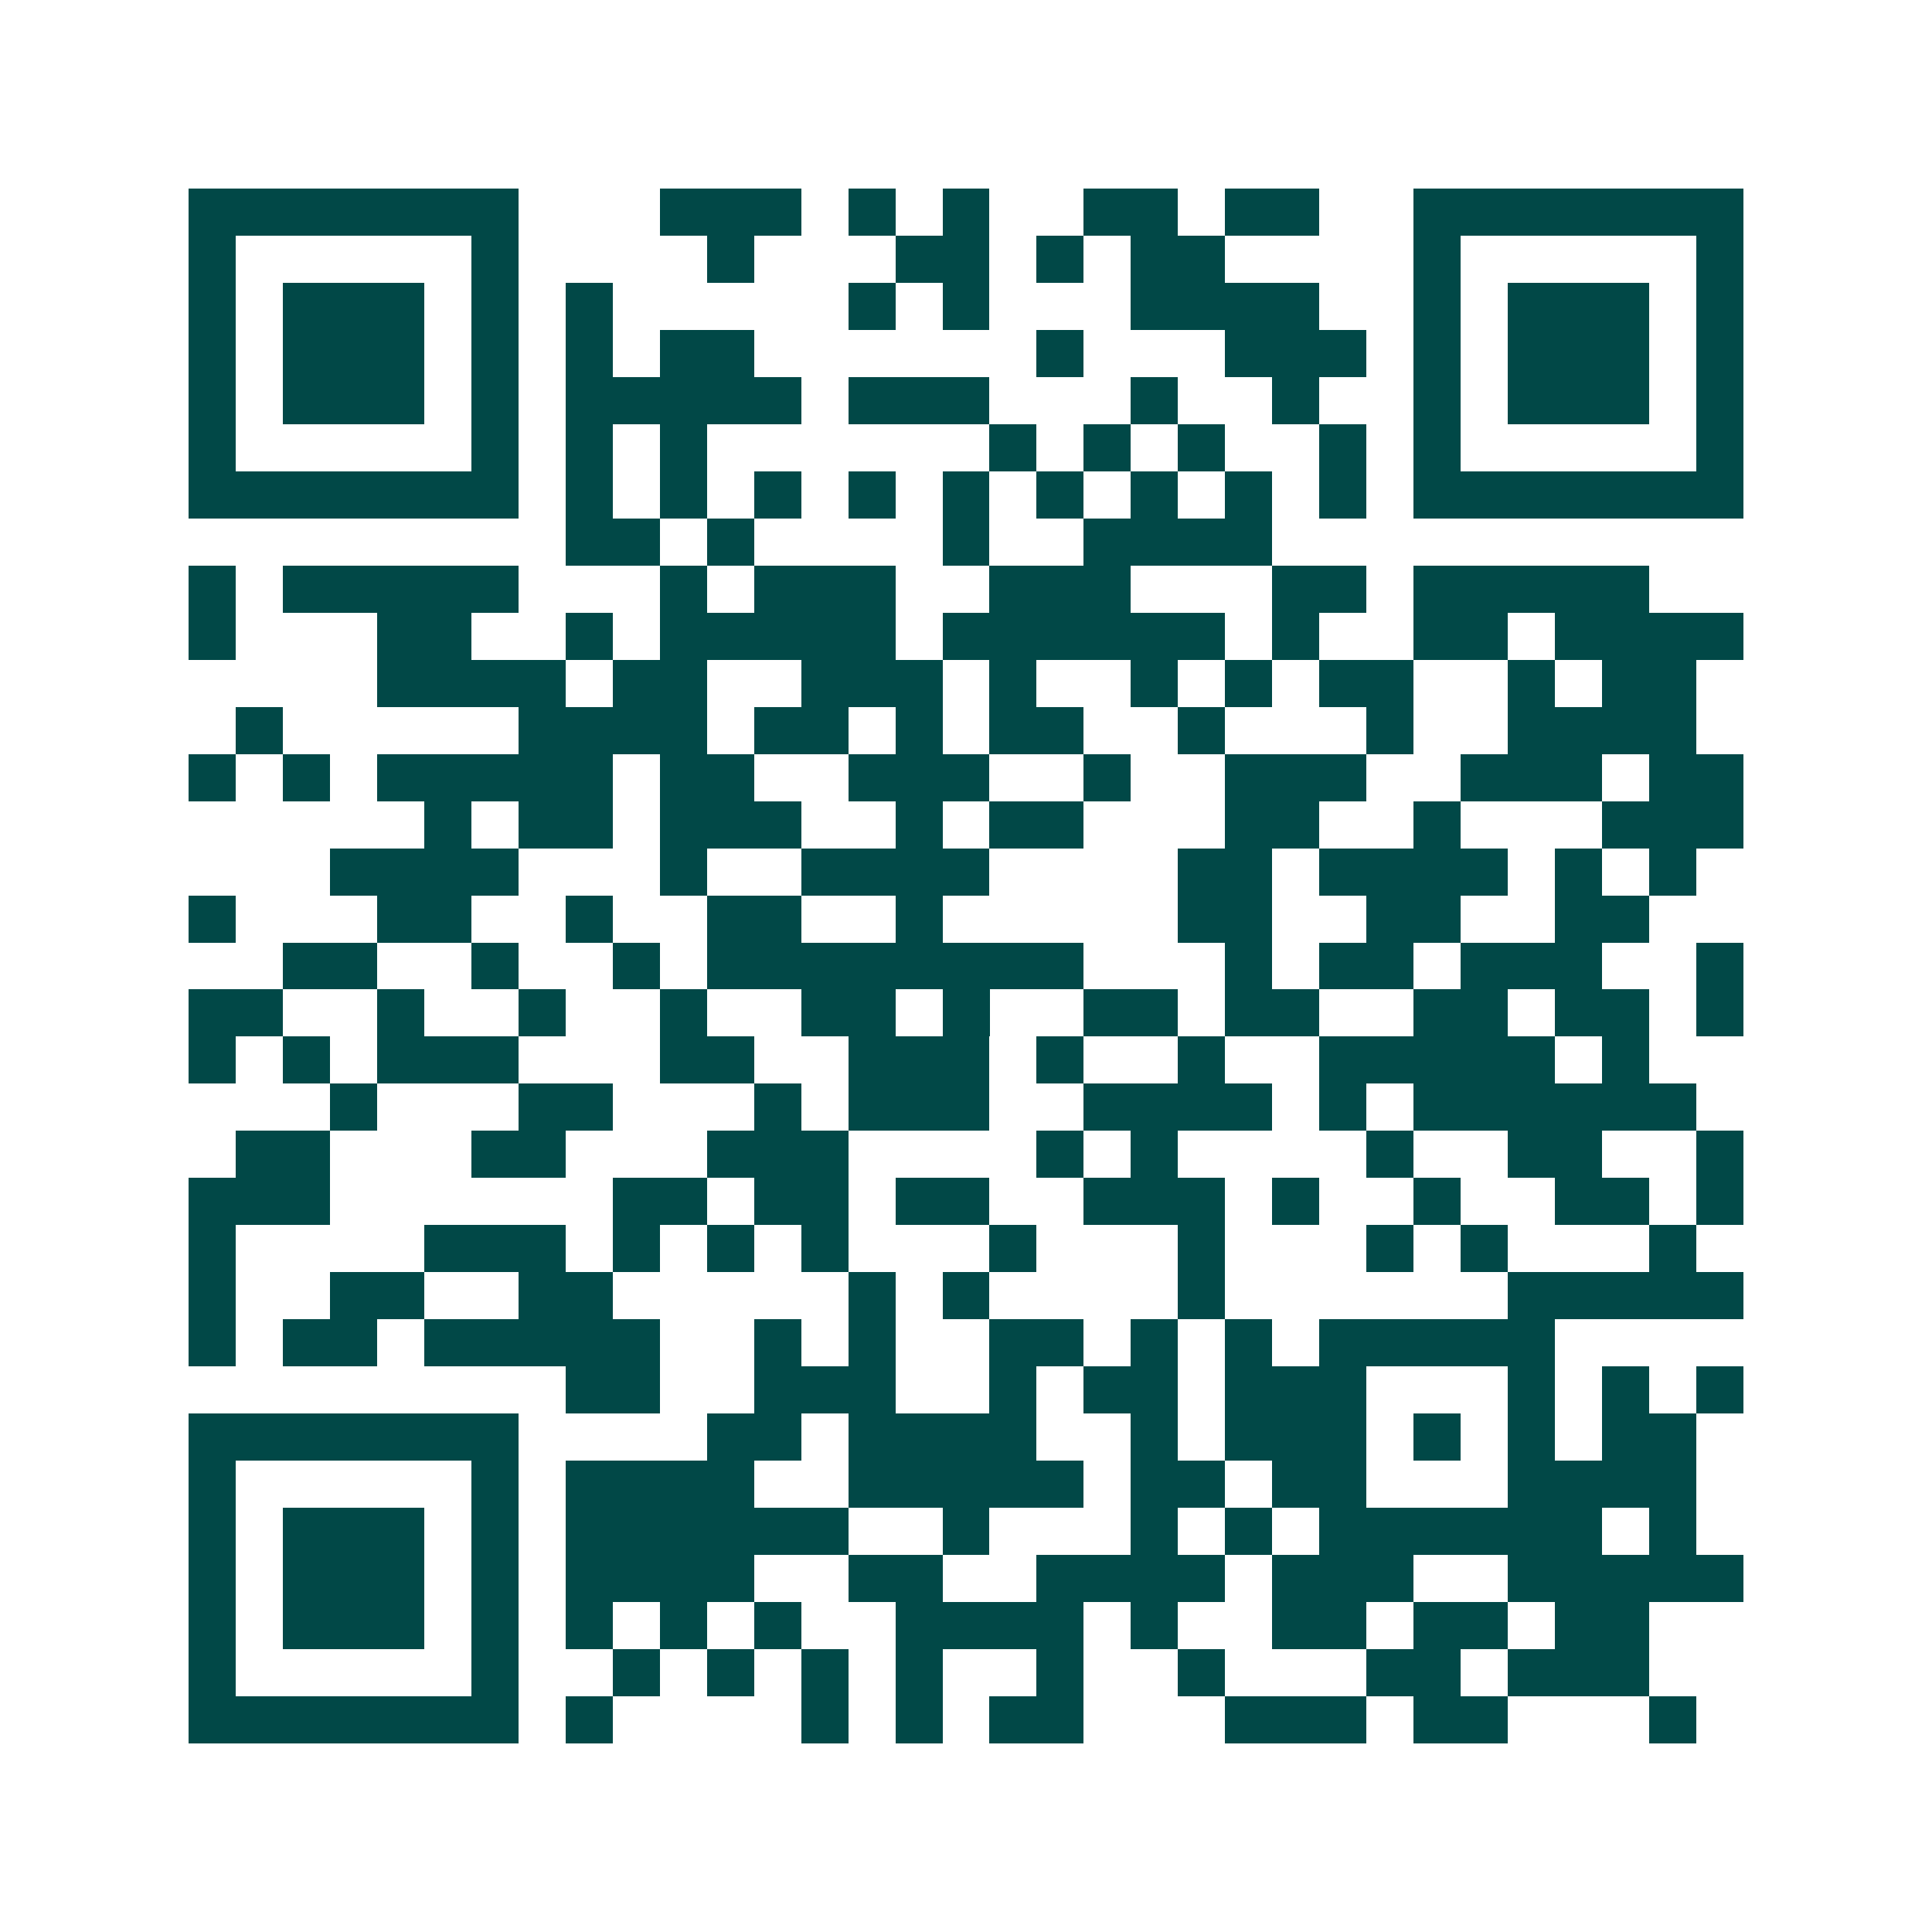<svg xmlns="http://www.w3.org/2000/svg" width="200" height="200" viewBox="0 0 41 41" shape-rendering="crispEdges"><path fill="#ffffff" d="M0 0h41v41H0z"/><path stroke="#014847" d="M4 4.5h7m3 0h3m1 0h1m1 0h1m2 0h2m1 0h2m2 0h7M4 5.5h1m5 0h1m4 0h1m3 0h2m1 0h1m1 0h2m4 0h1m5 0h1M4 6.5h1m1 0h3m1 0h1m1 0h1m5 0h1m1 0h1m3 0h4m2 0h1m1 0h3m1 0h1M4 7.5h1m1 0h3m1 0h1m1 0h1m1 0h2m6 0h1m3 0h3m1 0h1m1 0h3m1 0h1M4 8.5h1m1 0h3m1 0h1m1 0h5m1 0h3m3 0h1m2 0h1m2 0h1m1 0h3m1 0h1M4 9.5h1m5 0h1m1 0h1m1 0h1m6 0h1m1 0h1m1 0h1m2 0h1m1 0h1m5 0h1M4 10.5h7m1 0h1m1 0h1m1 0h1m1 0h1m1 0h1m1 0h1m1 0h1m1 0h1m1 0h1m1 0h7M12 11.5h2m1 0h1m4 0h1m2 0h4M4 12.5h1m1 0h5m3 0h1m1 0h3m2 0h3m3 0h2m1 0h5M4 13.5h1m3 0h2m2 0h1m1 0h5m1 0h6m1 0h1m2 0h2m1 0h4M8 14.5h4m1 0h2m2 0h3m1 0h1m2 0h1m1 0h1m1 0h2m2 0h1m1 0h2M5 15.5h1m5 0h4m1 0h2m1 0h1m1 0h2m2 0h1m3 0h1m2 0h4M4 16.5h1m1 0h1m1 0h5m1 0h2m2 0h3m2 0h1m2 0h3m2 0h3m1 0h2M9 17.5h1m1 0h2m1 0h3m2 0h1m1 0h2m3 0h2m2 0h1m3 0h3M7 18.5h4m3 0h1m2 0h4m4 0h2m1 0h4m1 0h1m1 0h1M4 19.5h1m3 0h2m2 0h1m2 0h2m2 0h1m5 0h2m2 0h2m2 0h2M6 20.5h2m2 0h1m2 0h1m1 0h8m3 0h1m1 0h2m1 0h3m2 0h1M4 21.5h2m2 0h1m2 0h1m2 0h1m2 0h2m1 0h1m2 0h2m1 0h2m2 0h2m1 0h2m1 0h1M4 22.5h1m1 0h1m1 0h3m3 0h2m2 0h3m1 0h1m2 0h1m2 0h5m1 0h1M7 23.5h1m3 0h2m3 0h1m1 0h3m2 0h4m1 0h1m1 0h6M5 24.5h2m3 0h2m3 0h3m4 0h1m1 0h1m4 0h1m2 0h2m2 0h1M4 25.5h3m6 0h2m1 0h2m1 0h2m2 0h3m1 0h1m2 0h1m2 0h2m1 0h1M4 26.5h1m4 0h3m1 0h1m1 0h1m1 0h1m3 0h1m3 0h1m3 0h1m1 0h1m3 0h1M4 27.5h1m2 0h2m2 0h2m5 0h1m1 0h1m4 0h1m6 0h5M4 28.5h1m1 0h2m1 0h5m2 0h1m1 0h1m2 0h2m1 0h1m1 0h1m1 0h5M12 29.5h2m2 0h3m2 0h1m1 0h2m1 0h3m3 0h1m1 0h1m1 0h1M4 30.5h7m4 0h2m1 0h4m2 0h1m1 0h3m1 0h1m1 0h1m1 0h2M4 31.5h1m5 0h1m1 0h4m2 0h5m1 0h2m1 0h2m3 0h4M4 32.5h1m1 0h3m1 0h1m1 0h6m2 0h1m3 0h1m1 0h1m1 0h6m1 0h1M4 33.5h1m1 0h3m1 0h1m1 0h4m2 0h2m2 0h4m1 0h3m2 0h5M4 34.5h1m1 0h3m1 0h1m1 0h1m1 0h1m1 0h1m2 0h4m1 0h1m2 0h2m1 0h2m1 0h2M4 35.5h1m5 0h1m2 0h1m1 0h1m1 0h1m1 0h1m2 0h1m2 0h1m3 0h2m1 0h3M4 36.5h7m1 0h1m4 0h1m1 0h1m1 0h2m3 0h3m1 0h2m3 0h1"/></svg>
